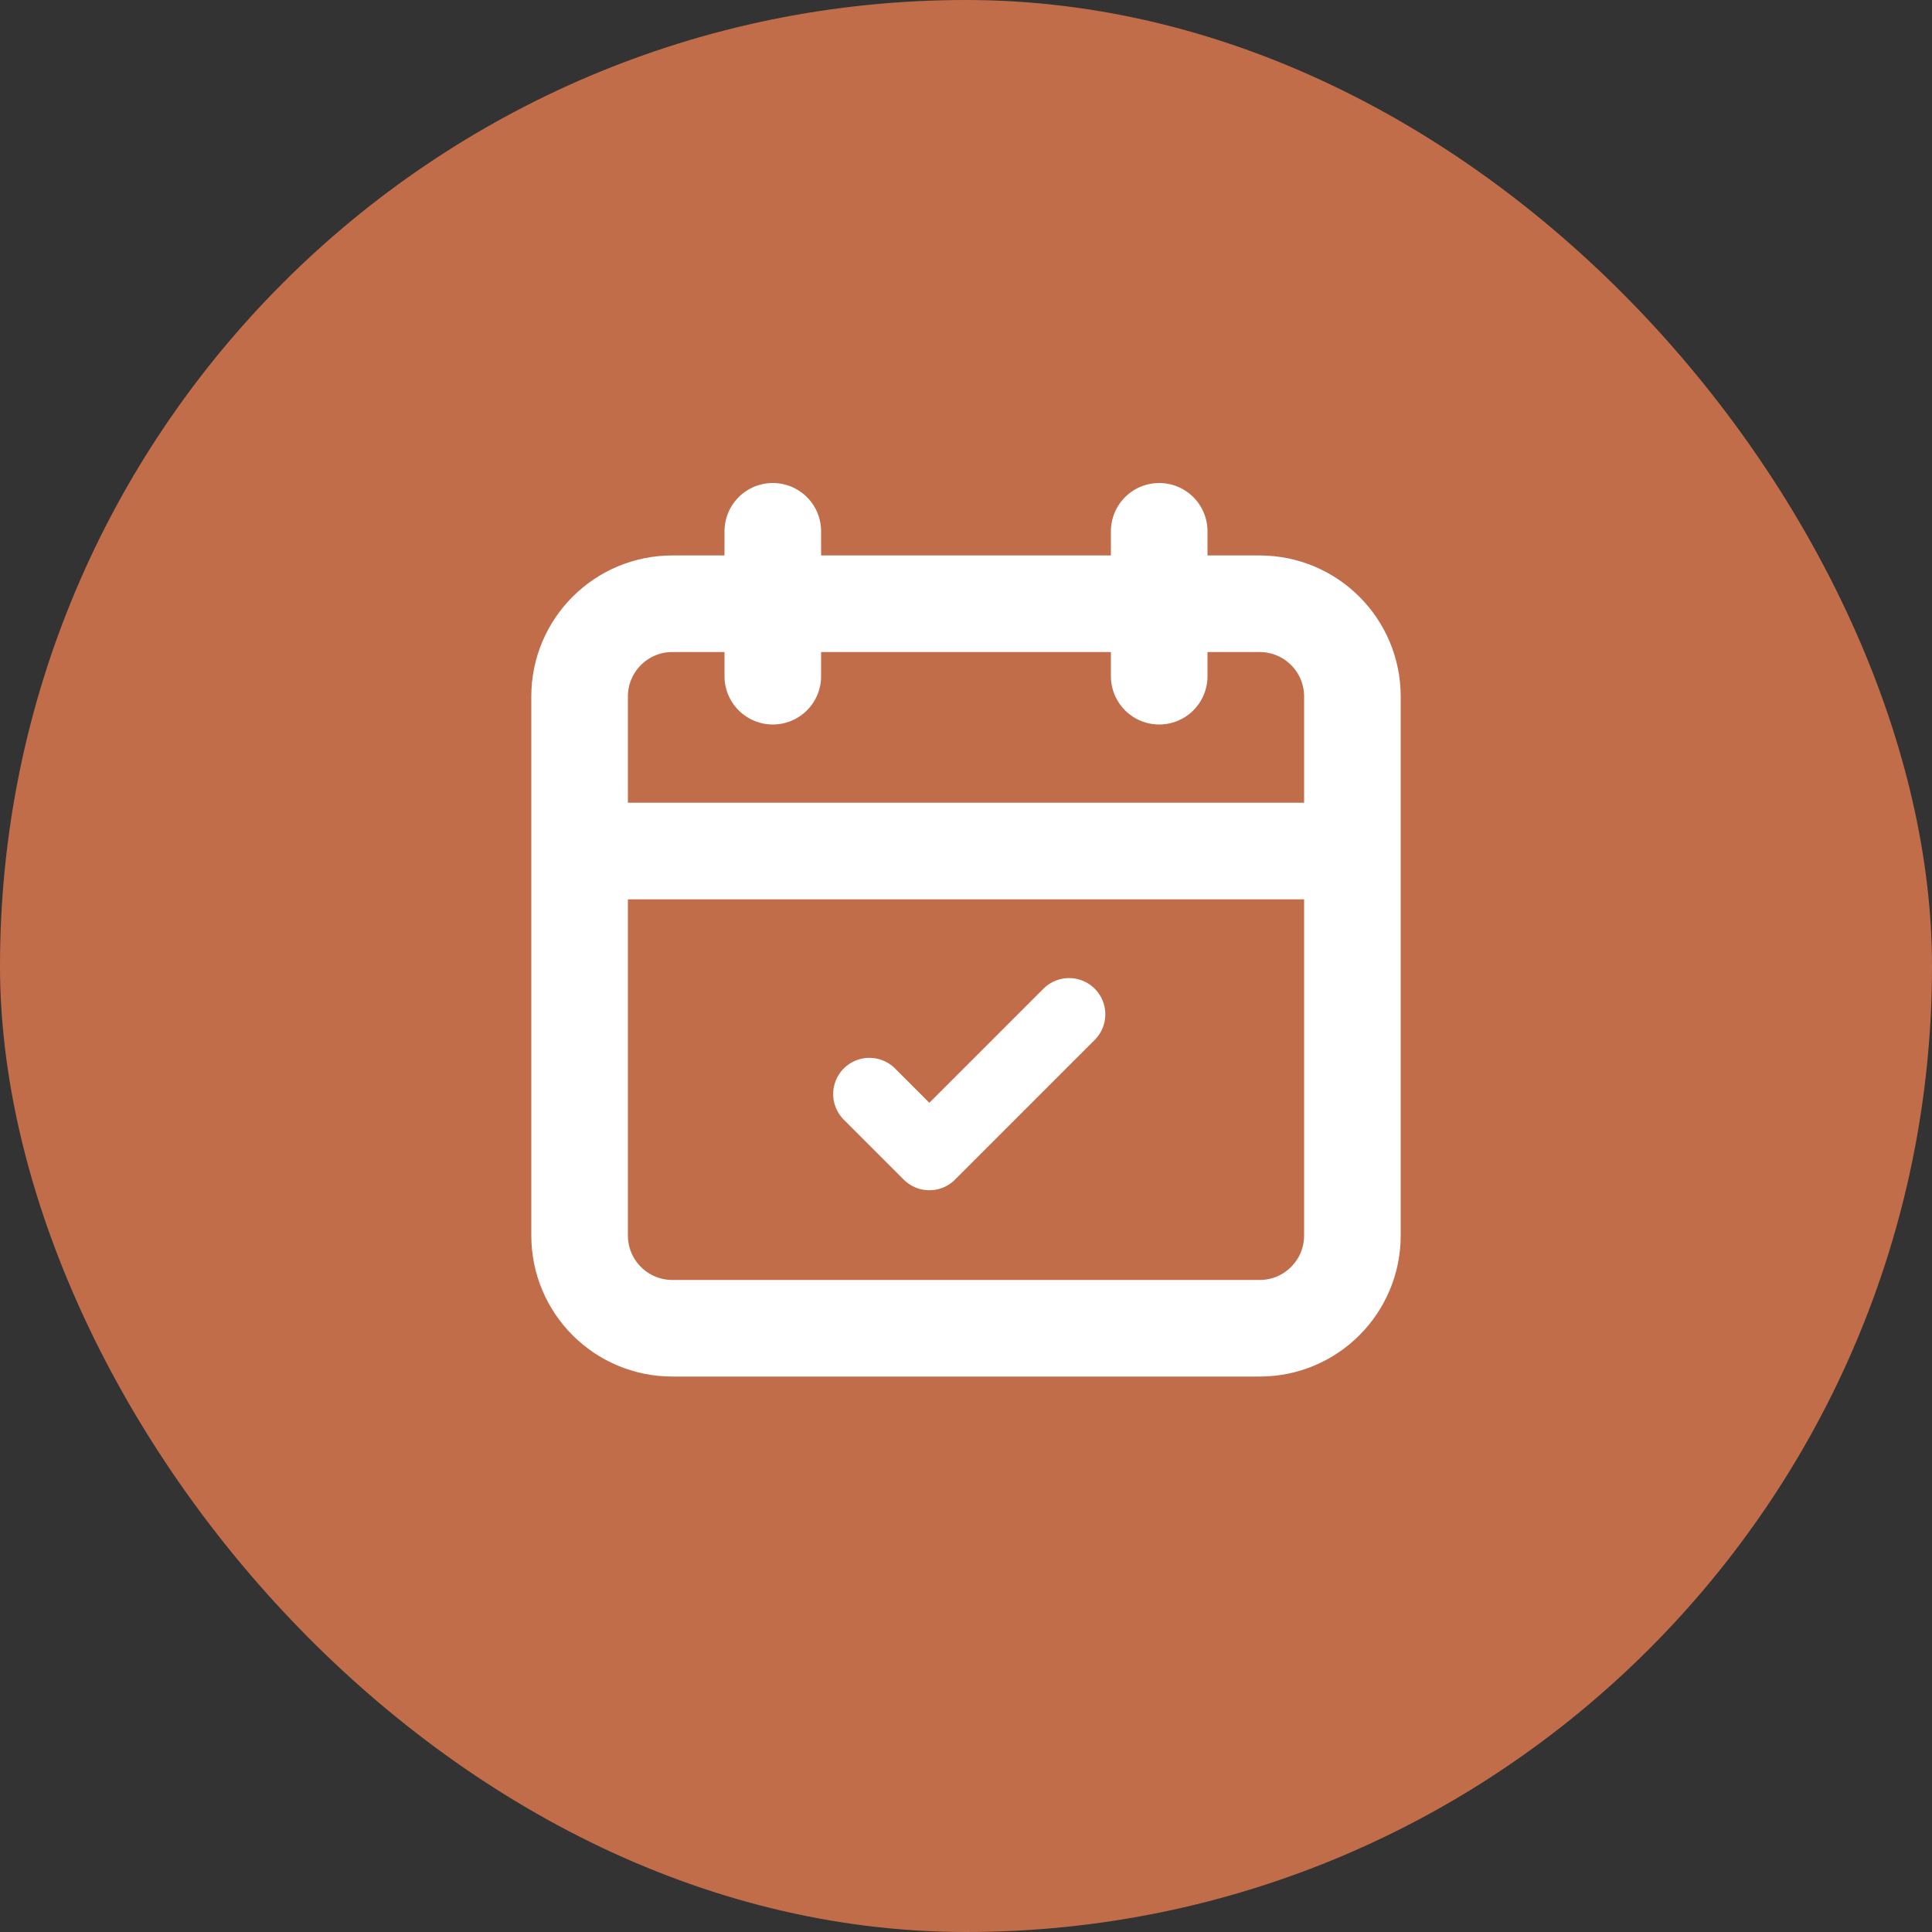 <svg xmlns="http://www.w3.org/2000/svg" width="56" height="56" viewBox="0 0 56 56">
    <rect x="0" y="0" width="56" height="56" fill="#333333" stroke="none"/>
    <g fill="none" fill-rule="evenodd">
        <rect width="56" height="56" fill="#FF8754" opacity=".7" rx="28"/>
        <g stroke="#FFF" stroke-linecap="round" stroke-linejoin="round">
            <path stroke-width="2.8" d="M2.688 2.1h17.024c1.485 0 2.688 1.203 2.688 2.688v15.624c0 1.485-1.203 2.688-2.688 2.688H2.688C1.203 23.1 0 21.897 0 20.412V4.788C0 3.303 1.203 2.1 2.688 2.1zM0 9.268L21.504 9.268" transform="translate(16.8 15.4)"/>
            <path stroke-width="2.1" d="M14.188 14L10.138 18.05 8.4 16.312" transform="translate(16.8 15.4)"/>
            <path stroke-width="2.8" d="M5.6 0L5.6 4.2M16.8 0L16.8 4.2" transform="translate(16.8 15.4)"/>
        </g>
    </g>
</svg>
